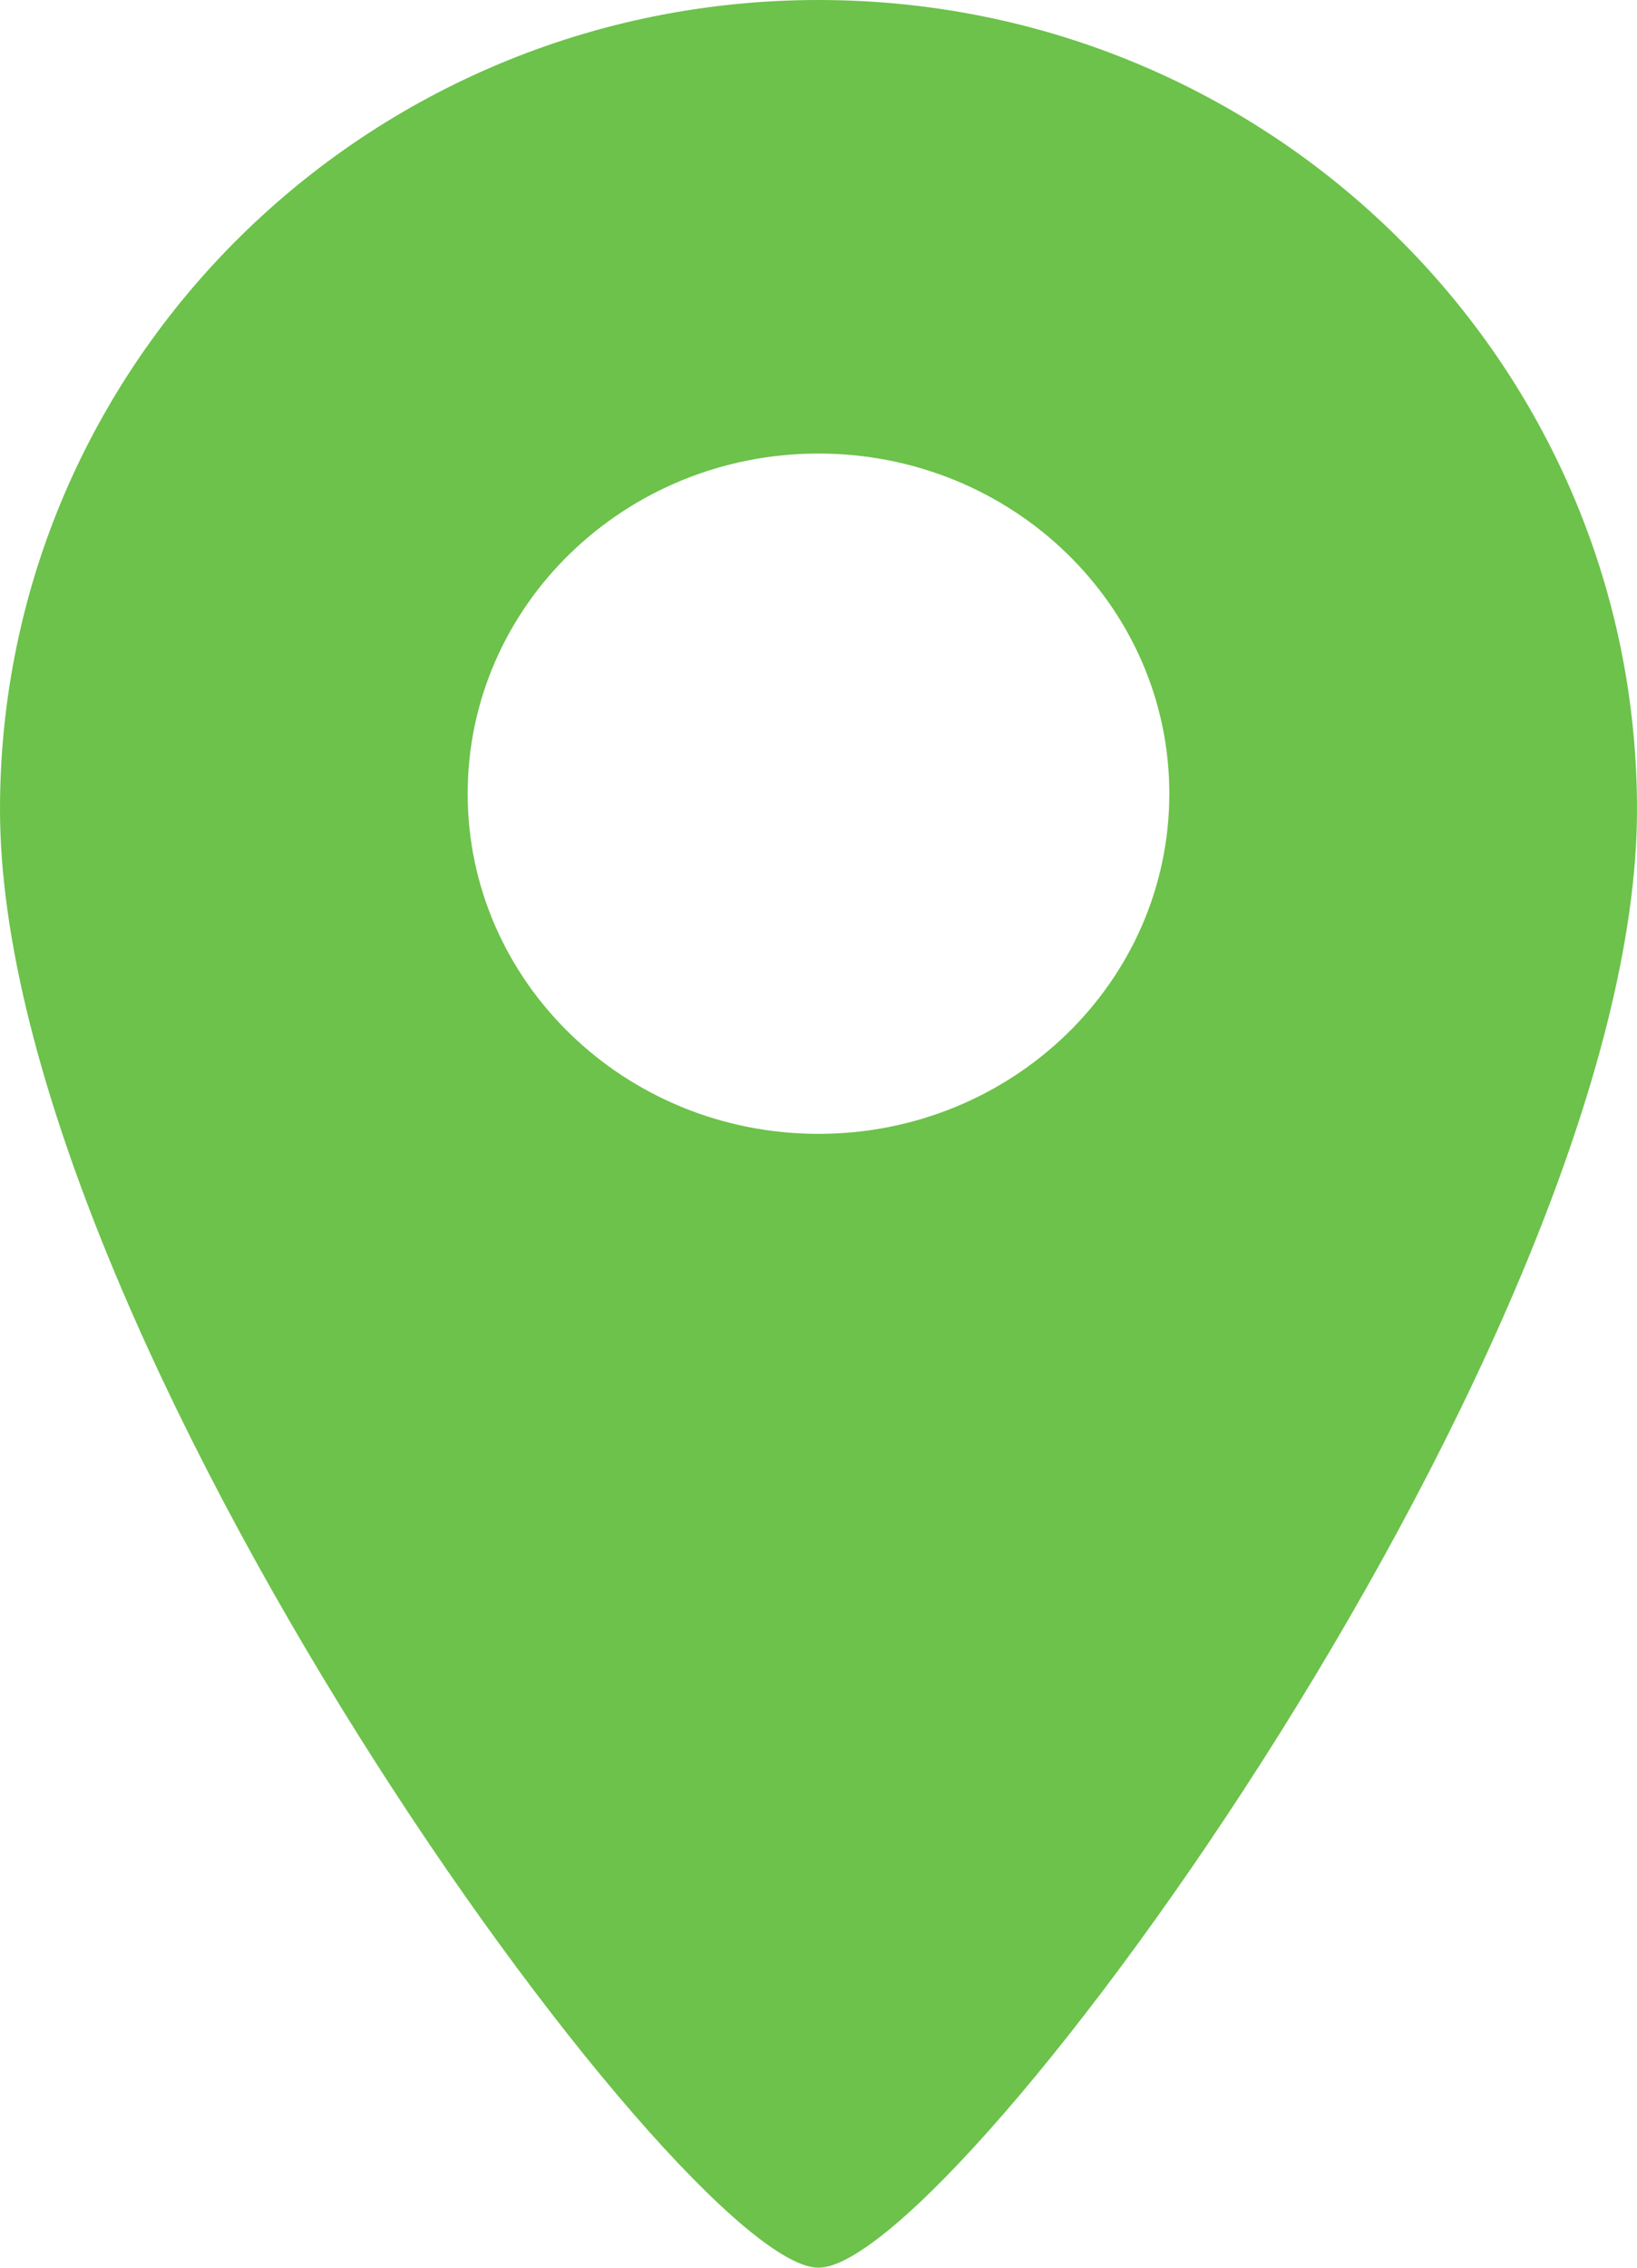 <?xml version="1.0" encoding="UTF-8"?>
<svg width="13px" height="18px" viewBox="0 0 13 18" version="1.1" xmlns="http://www.w3.org/2000/svg" xmlns:xlink="http://www.w3.org/1999/xlink">
    <!-- Generator: Sketch 54.1 (76490) - https://sketchapp.com -->
    <title>Shape Copy 3</title>
    <desc>Created with Sketch.</desc>
    <g id="Page-1" stroke="none" stroke-width="1" fill="none" fill-rule="evenodd">
        <g id="desktop-communities-map" transform="translate(-1316, -588)" fill="#6CC24A" fill-rule="nonzero">
            <g id="Group-8" transform="translate(1316, 587)">
                <path d="M6.5,1 C2.91,1 0,3.876 0,7.425 C0,11.578 5.417,19 6.5,19 C7.584,19 13,11.578 13,7.425 C13,3.876 10.09,1 6.5,1 Z M6.5,10 C4.962,10 3.714,8.791 3.714,7.3 C3.714,5.809 4.962,4.6 6.5,4.6 C8.039,4.6 9.286,5.809 9.286,7.3 C9.286,8.791 8.039,10 6.5,10 Z" id="Shape-Copy-3"></path>
            </g>
        </g>
    </g>
</svg>